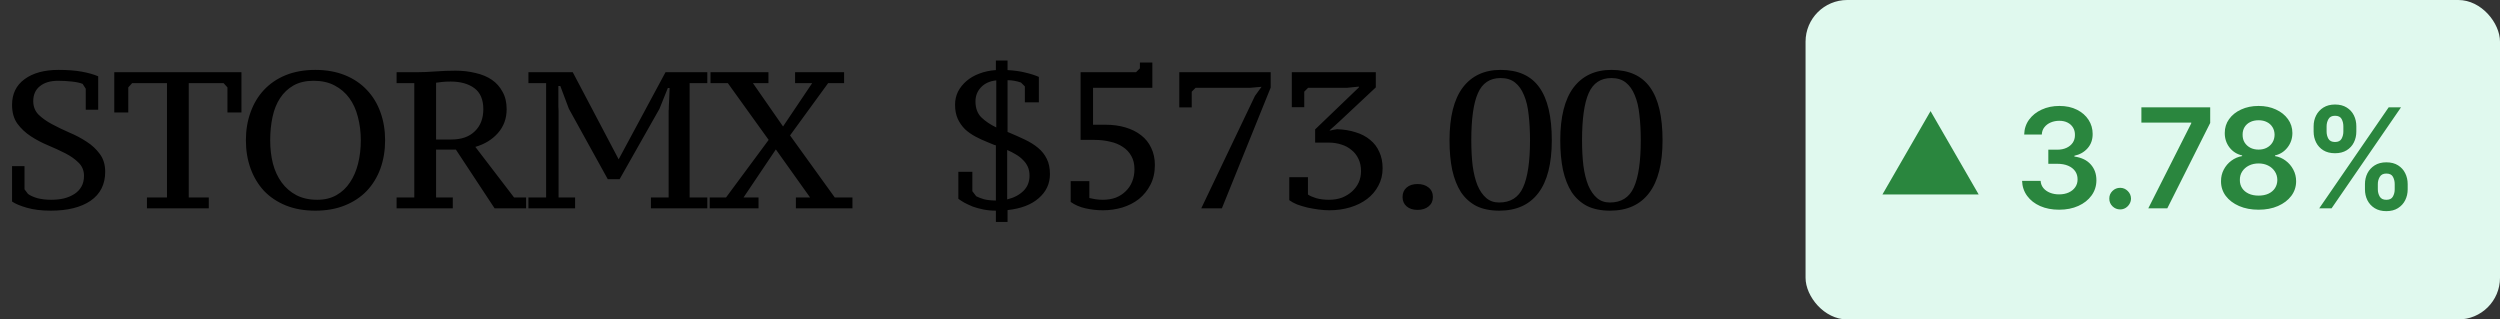 <svg width="180" height="23" viewBox="0 0 180 23" fill="none" xmlns="http://www.w3.org/2000/svg">
<rect x="0" y="0" width="180" height="23" fill="#333333" stroke="none"/>
<path d="M1.764 13.628L2.016 13.964C2.184 14.085 2.413 14.188 2.702 14.272C3.001 14.347 3.327 14.384 3.682 14.384C4.018 14.384 4.326 14.351 4.606 14.286C4.895 14.211 5.147 14.104 5.362 13.964C5.577 13.824 5.745 13.647 5.866 13.432C5.987 13.217 6.048 12.961 6.048 12.662C6.048 12.279 5.917 11.962 5.656 11.71C5.404 11.458 5.087 11.234 4.704 11.038C4.321 10.842 3.906 10.651 3.458 10.464C3.01 10.277 2.595 10.058 2.212 9.806C1.829 9.554 1.507 9.251 1.246 8.896C0.994 8.541 0.868 8.093 0.868 7.552C0.868 6.759 1.167 6.143 1.764 5.704C2.371 5.256 3.187 5.032 4.214 5.032C4.858 5.032 5.413 5.074 5.88 5.158C6.347 5.242 6.743 5.354 7.07 5.494V7.902H6.174V6.39L5.95 6.04C5.773 5.965 5.516 5.909 5.18 5.872C4.844 5.835 4.513 5.816 4.186 5.816C3.626 5.816 3.187 5.947 2.87 6.208C2.553 6.46 2.394 6.819 2.394 7.286C2.394 7.669 2.52 7.991 2.772 8.252C3.033 8.504 3.355 8.733 3.738 8.938C4.121 9.143 4.536 9.344 4.984 9.54C5.432 9.727 5.847 9.946 6.23 10.198C6.613 10.441 6.93 10.735 7.182 11.08C7.443 11.425 7.574 11.855 7.574 12.368C7.574 13.273 7.224 13.969 6.524 14.454C5.824 14.93 4.867 15.168 3.654 15.168C2.991 15.168 2.417 15.098 1.932 14.958C1.447 14.818 1.092 14.669 0.868 14.51V11.962H1.764V13.628ZM15.032 15H10.58V14.216H12.022V5.984H9.516L9.236 6.292V8.098H8.228V5.2H17.384V8.098H16.376V6.292L16.096 5.984H13.59V14.216H15.032V15ZM17.704 10.1C17.704 9.372 17.816 8.7 18.04 8.084C18.264 7.459 18.586 6.922 19.006 6.474C19.435 6.017 19.958 5.662 20.574 5.41C21.199 5.158 21.909 5.032 22.702 5.032C23.495 5.032 24.205 5.158 24.83 5.41C25.455 5.662 25.983 6.017 26.412 6.474C26.841 6.922 27.168 7.459 27.392 8.084C27.616 8.7 27.728 9.372 27.728 10.1C27.728 10.828 27.616 11.505 27.392 12.13C27.168 12.746 26.841 13.283 26.412 13.74C25.983 14.188 25.455 14.538 24.83 14.79C24.205 15.042 23.495 15.168 22.702 15.168C21.909 15.168 21.199 15.042 20.574 14.79C19.958 14.538 19.435 14.188 19.006 13.74C18.586 13.283 18.264 12.746 18.04 12.13C17.816 11.505 17.704 10.828 17.704 10.1ZM19.454 10.1C19.454 10.697 19.519 11.257 19.65 11.78C19.79 12.303 20 12.755 20.28 13.138C20.56 13.521 20.91 13.824 21.33 14.048C21.759 14.272 22.263 14.384 22.842 14.384C23.374 14.384 23.836 14.272 24.228 14.048C24.62 13.824 24.942 13.521 25.194 13.138C25.455 12.755 25.651 12.303 25.782 11.78C25.913 11.257 25.978 10.697 25.978 10.1C25.978 9.503 25.908 8.943 25.768 8.42C25.637 7.897 25.432 7.445 25.152 7.062C24.872 6.679 24.517 6.376 24.088 6.152C23.668 5.928 23.164 5.816 22.576 5.816C22.016 5.816 21.535 5.928 21.134 6.152C20.742 6.376 20.42 6.679 20.168 7.062C19.916 7.445 19.734 7.897 19.622 8.42C19.51 8.943 19.454 9.503 19.454 10.1ZM31.397 14.216H32.601V15H28.555V14.216H29.829V5.984H28.555V5.2H29.969C30.389 5.2 30.846 5.181 31.341 5.144C31.836 5.107 32.321 5.088 32.797 5.088C33.31 5.088 33.791 5.144 34.239 5.256C34.697 5.359 35.089 5.522 35.415 5.746C35.742 5.97 35.998 6.259 36.185 6.614C36.381 6.959 36.479 7.375 36.479 7.86C36.479 8.532 36.269 9.106 35.849 9.582C35.438 10.049 34.897 10.38 34.225 10.576L37.011 14.216H37.879V15H35.611L32.825 10.772H31.397V14.216ZM32.503 10.044C33.222 10.044 33.782 9.848 34.183 9.456C34.594 9.064 34.799 8.532 34.799 7.86C34.799 7.169 34.584 6.665 34.155 6.348C33.726 6.031 33.157 5.872 32.447 5.872C32.205 5.872 31.999 5.881 31.831 5.9C31.672 5.919 31.528 5.937 31.397 5.956V10.044H32.503ZM38.047 5.984V5.2H41.239L44.543 11.472L47.917 5.2H50.927V5.984H49.653V14.216H50.927V15H46.867V14.216H48.141V7.972C48.151 7.925 48.155 7.818 48.155 7.65C48.165 7.473 48.174 7.286 48.183 7.09C48.193 6.857 48.202 6.605 48.211 6.334H48.085L47.483 7.832L44.613 12.9H43.759L40.959 7.832L40.343 6.194H40.203V7.062C40.203 7.277 40.203 7.482 40.203 7.678C40.213 7.865 40.217 7.963 40.217 7.972V14.216H41.407V15H38.047V14.216H39.321V5.984H38.047ZM57.246 5.2H60.775V5.984H59.627L56.883 9.75L60.102 14.216H61.377V15H57.303V14.216H58.325L55.861 10.758L53.536 14.216H54.614V15H51.1V14.216H52.276L55.343 10.072L52.403 5.984H51.157V5.2H55.328V5.984H54.209L56.379 9.106L58.478 5.984H57.246V5.2ZM71.704 15.168C71.387 15.168 71.088 15.14 70.808 15.084C70.528 15.028 70.272 14.958 70.038 14.874C69.814 14.781 69.614 14.687 69.436 14.594C69.259 14.491 69.114 14.398 69.002 14.314V12.368H70.01V13.768L70.29 14.132C70.458 14.216 70.64 14.286 70.836 14.342C71.032 14.398 71.322 14.431 71.704 14.44V10.464C71.695 10.464 71.657 10.455 71.592 10.436C71.527 10.408 71.368 10.343 71.116 10.24C70.808 10.119 70.514 9.983 70.234 9.834C69.954 9.685 69.702 9.507 69.478 9.302C69.263 9.087 69.091 8.84 68.96 8.56C68.829 8.271 68.764 7.93 68.764 7.538C68.764 7.202 68.834 6.889 68.974 6.6C69.124 6.311 69.329 6.054 69.59 5.83C69.852 5.606 70.159 5.429 70.514 5.298C70.878 5.158 71.275 5.074 71.704 5.046V4.36H72.544V5.046C73.048 5.074 73.478 5.135 73.832 5.228C74.196 5.312 74.518 5.415 74.798 5.536V7.37H73.79V6.222L73.51 5.942C73.183 5.83 72.862 5.774 72.544 5.774V9.498C72.992 9.685 73.403 9.867 73.776 10.044C74.15 10.221 74.472 10.422 74.742 10.646C75.013 10.87 75.223 11.136 75.372 11.444C75.522 11.743 75.596 12.107 75.596 12.536C75.596 13.227 75.326 13.805 74.784 14.272C74.252 14.739 73.505 15.023 72.544 15.126V15.98H71.704V15.168ZM74.126 12.648C74.126 12.405 74.084 12.191 74 12.004C73.916 11.817 73.799 11.654 73.65 11.514C73.51 11.365 73.342 11.234 73.146 11.122C72.95 11.001 72.74 10.893 72.516 10.8V14.356C72.992 14.244 73.379 14.043 73.678 13.754C73.977 13.465 74.126 13.096 74.126 12.648ZM70.234 7.3C70.234 7.785 70.374 8.168 70.654 8.448C70.944 8.728 71.303 8.971 71.732 9.176V5.788C71.266 5.835 70.897 6.003 70.626 6.292C70.365 6.572 70.234 6.908 70.234 7.3ZM82.073 4.5H82.969V6.32H78.699V8.98H79.595C80.117 8.98 80.598 9.045 81.037 9.176C81.475 9.307 81.849 9.493 82.157 9.736C82.474 9.979 82.717 10.282 82.885 10.646C83.062 11.01 83.151 11.421 83.151 11.878C83.151 12.419 83.043 12.895 82.829 13.306C82.623 13.707 82.348 14.048 82.003 14.328C81.657 14.599 81.256 14.804 80.799 14.944C80.351 15.075 79.889 15.14 79.413 15.14C78.983 15.14 78.563 15.093 78.153 15C77.742 14.907 77.387 14.753 77.089 14.538V13.04H78.433V14.258C78.535 14.277 78.675 14.305 78.853 14.342C79.03 14.37 79.212 14.384 79.399 14.384C79.744 14.384 80.057 14.333 80.337 14.23C80.617 14.118 80.855 13.964 81.051 13.768C81.256 13.572 81.41 13.343 81.513 13.082C81.625 12.811 81.681 12.513 81.681 12.186C81.681 11.813 81.606 11.495 81.457 11.234C81.307 10.963 81.102 10.744 80.841 10.576C80.579 10.399 80.271 10.273 79.917 10.198C79.571 10.114 79.198 10.072 78.797 10.072H77.803V5.2H81.793L82.073 4.92V4.5ZM85.805 7.734H84.909V5.2H91.489V6.306L87.975 15H86.491L90.355 6.908L90.831 6.25L90.033 6.32H86.085L85.805 6.6V7.734ZM95.684 14.384C96.029 14.384 96.342 14.333 96.622 14.23C96.902 14.118 97.144 13.969 97.35 13.782C97.555 13.595 97.714 13.381 97.826 13.138C97.938 12.886 97.994 12.615 97.994 12.326C97.994 11.99 97.933 11.696 97.812 11.444C97.69 11.183 97.522 10.968 97.308 10.8C97.102 10.623 96.86 10.492 96.58 10.408C96.3 10.315 96.001 10.268 95.684 10.268H94.69V9.316L97.84 6.292V6.236L97 6.32H94.186L93.906 6.6V7.72H93.01V5.2H99.058V6.292L96.426 8.756C96.314 8.859 96.206 8.957 96.104 9.05C96.02 9.125 95.94 9.195 95.866 9.26C95.8 9.325 95.758 9.363 95.74 9.372V9.4C95.749 9.4 95.782 9.395 95.838 9.386C95.894 9.377 95.954 9.363 96.02 9.344C96.094 9.325 96.178 9.311 96.272 9.302C96.766 9.321 97.214 9.395 97.616 9.526C98.017 9.647 98.362 9.829 98.652 10.072C98.941 10.305 99.16 10.595 99.31 10.94C99.468 11.276 99.548 11.668 99.548 12.116C99.548 12.583 99.445 13.003 99.24 13.376C99.044 13.749 98.773 14.067 98.428 14.328C98.082 14.589 97.676 14.79 97.21 14.93C96.743 15.07 96.244 15.14 95.712 15.14C95.469 15.14 95.208 15.121 94.928 15.084C94.657 15.047 94.391 15 94.13 14.944C93.868 14.879 93.621 14.804 93.388 14.72C93.164 14.627 92.977 14.524 92.828 14.412V12.76H94.172V14.006C94.302 14.099 94.503 14.188 94.774 14.272C95.054 14.347 95.357 14.384 95.684 14.384ZM100.984 14.188C100.984 13.899 101.082 13.67 101.278 13.502C101.474 13.334 101.736 13.25 102.062 13.25C102.389 13.25 102.655 13.334 102.86 13.502C103.066 13.67 103.168 13.899 103.168 14.188C103.168 14.468 103.066 14.692 102.86 14.86C102.655 15.028 102.389 15.112 102.062 15.112C101.736 15.112 101.474 15.028 101.278 14.86C101.082 14.692 100.984 14.468 100.984 14.188ZM104.365 10.1C104.365 8.42 104.682 7.155 105.317 6.306C105.961 5.457 106.871 5.032 108.047 5.032C109.307 5.032 110.235 5.452 110.833 6.292C111.43 7.123 111.729 8.392 111.729 10.1C111.729 11.78 111.407 13.045 110.763 13.894C110.119 14.743 109.181 15.168 107.949 15.168C107.305 15.168 106.754 15.056 106.297 14.832C105.849 14.599 105.48 14.267 105.191 13.838C104.911 13.399 104.701 12.867 104.561 12.242C104.43 11.617 104.365 10.903 104.365 10.1ZM105.933 10.1C105.933 10.772 105.965 11.383 106.031 11.934C106.105 12.485 106.222 12.956 106.381 13.348C106.549 13.74 106.759 14.043 107.011 14.258C107.263 14.473 107.571 14.58 107.935 14.58C108.756 14.58 109.33 14.221 109.657 13.502C109.993 12.774 110.161 11.64 110.161 10.1C110.161 9.428 110.128 8.817 110.063 8.266C110.007 7.715 109.895 7.244 109.727 6.852C109.568 6.46 109.353 6.157 109.083 5.942C108.812 5.727 108.467 5.62 108.047 5.62C107.272 5.62 106.726 5.984 106.409 6.712C106.091 7.431 105.933 8.56 105.933 10.1ZM112.339 10.1C112.339 8.42 112.657 7.155 113.291 6.306C113.935 5.457 114.845 5.032 116.021 5.032C117.281 5.032 118.21 5.452 118.807 6.292C119.405 7.123 119.703 8.392 119.703 10.1C119.703 11.78 119.381 13.045 118.737 13.894C118.093 14.743 117.155 15.168 115.923 15.168C115.279 15.168 114.729 15.056 114.271 14.832C113.823 14.599 113.455 14.267 113.165 13.838C112.885 13.399 112.675 12.867 112.535 12.242C112.405 11.617 112.339 10.903 112.339 10.1ZM113.907 10.1C113.907 10.772 113.94 11.383 114.005 11.934C114.08 12.485 114.197 12.956 114.355 13.348C114.523 13.74 114.733 14.043 114.985 14.258C115.237 14.473 115.545 14.58 115.909 14.58C116.731 14.58 117.305 14.221 117.631 13.502C117.967 12.774 118.135 11.64 118.135 10.1C118.135 9.428 118.103 8.817 118.037 8.266C117.981 7.715 117.869 7.244 117.701 6.852C117.543 6.46 117.328 6.157 117.057 5.942C116.787 5.727 116.441 5.62 116.021 5.62C115.247 5.62 114.701 5.984 114.383 6.712C114.066 7.431 113.907 8.56 113.907 10.1Z" fill="black"/>
<rect x="130" width="50" height="23" rx="3" fill="#E0F9EE"/>
<path d="M148.256 15.099C147.745 15.099 147.29 15.012 146.893 14.837C146.497 14.662 146.185 14.418 145.955 14.105C145.726 13.793 145.604 13.432 145.589 13.022H146.925C146.937 13.219 147.002 13.39 147.12 13.537C147.238 13.681 147.396 13.794 147.592 13.874C147.789 13.955 148.009 13.995 148.253 13.995C148.513 13.995 148.744 13.95 148.945 13.86C149.147 13.768 149.304 13.64 149.418 13.477C149.531 13.313 149.587 13.125 149.585 12.912C149.587 12.692 149.53 12.498 149.414 12.329C149.298 12.162 149.13 12.03 148.91 11.935C148.692 11.841 148.429 11.793 148.121 11.793H147.479V10.778H148.121C148.375 10.778 148.596 10.734 148.786 10.646C148.977 10.559 149.128 10.436 149.237 10.277C149.345 10.116 149.399 9.93 149.396 9.719C149.399 9.513 149.353 9.335 149.258 9.183C149.165 9.029 149.034 8.91 148.864 8.825C148.696 8.739 148.498 8.697 148.271 8.697C148.048 8.697 147.842 8.737 147.653 8.817C147.463 8.898 147.311 9.013 147.195 9.162C147.079 9.309 147.017 9.484 147.01 9.688H145.742C145.752 9.28 145.869 8.923 146.094 8.615C146.321 8.305 146.624 8.063 147.003 7.891C147.382 7.715 147.807 7.628 148.278 7.628C148.763 7.628 149.184 7.719 149.542 7.901C149.902 8.081 150.18 8.324 150.376 8.629C150.573 8.935 150.671 9.272 150.671 9.641C150.674 10.051 150.553 10.394 150.309 10.671C150.067 10.948 149.75 11.129 149.357 11.214V11.271C149.869 11.342 150.26 11.532 150.533 11.839C150.807 12.145 150.943 12.525 150.941 12.979C150.941 13.387 150.825 13.751 150.593 14.073C150.363 14.393 150.046 14.644 149.641 14.826C149.239 15.008 148.777 15.099 148.256 15.099ZM152.651 15.078C152.436 15.078 152.251 15.002 152.097 14.851C151.943 14.699 151.868 14.515 151.87 14.297C151.868 14.084 151.943 13.902 152.097 13.75C152.251 13.598 152.436 13.523 152.651 13.523C152.86 13.523 153.041 13.598 153.195 13.75C153.351 13.902 153.43 14.084 153.432 14.297C153.43 14.441 153.392 14.573 153.319 14.691C153.248 14.809 153.153 14.904 153.035 14.975C152.919 15.044 152.791 15.078 152.651 15.078ZM154.677 15L157.771 8.878V8.828H154.18V7.727H159.134V8.853L156.045 15H154.677ZM162.619 15.099C162.091 15.099 161.622 15.011 161.213 14.833C160.806 14.655 160.486 14.413 160.254 14.105C160.024 13.795 159.911 13.443 159.913 13.05C159.911 12.745 159.977 12.464 160.112 12.209C160.247 11.953 160.429 11.74 160.659 11.57C160.891 11.397 161.149 11.287 161.433 11.239V11.19C161.059 11.107 160.756 10.916 160.524 10.618C160.294 10.317 160.181 9.97 160.183 9.577C160.181 9.203 160.285 8.87 160.495 8.576C160.706 8.282 160.995 8.052 161.362 7.884C161.729 7.713 162.148 7.628 162.619 7.628C163.085 7.628 163.501 7.713 163.865 7.884C164.232 8.052 164.521 8.282 164.732 8.576C164.945 8.87 165.052 9.203 165.052 9.577C165.052 9.97 164.934 10.317 164.7 10.618C164.468 10.916 164.169 11.107 163.802 11.19V11.239C164.086 11.287 164.341 11.397 164.569 11.57C164.798 11.74 164.981 11.953 165.115 12.209C165.253 12.464 165.321 12.745 165.321 13.05C165.321 13.443 165.205 13.795 164.973 14.105C164.741 14.413 164.422 14.655 164.015 14.833C163.61 15.011 163.145 15.099 162.619 15.099ZM162.619 14.084C162.891 14.084 163.128 14.038 163.329 13.945C163.53 13.851 163.687 13.718 163.798 13.548C163.909 13.377 163.966 13.181 163.968 12.958C163.966 12.726 163.906 12.521 163.787 12.344C163.671 12.164 163.512 12.023 163.308 11.921C163.107 11.819 162.877 11.768 162.619 11.768C162.359 11.768 162.127 11.819 161.923 11.921C161.719 12.023 161.558 12.164 161.44 12.344C161.324 12.521 161.267 12.726 161.27 12.958C161.267 13.181 161.322 13.377 161.433 13.548C161.544 13.716 161.7 13.847 161.902 13.942C162.105 14.037 162.344 14.084 162.619 14.084ZM162.619 10.771C162.842 10.771 163.038 10.726 163.209 10.636C163.381 10.546 163.517 10.42 163.617 10.259C163.716 10.098 163.767 9.912 163.77 9.702C163.767 9.493 163.718 9.311 163.62 9.155C163.523 8.996 163.388 8.874 163.216 8.789C163.043 8.701 162.844 8.658 162.619 8.658C162.389 8.658 162.187 8.701 162.012 8.789C161.839 8.874 161.704 8.996 161.607 9.155C161.512 9.311 161.466 9.493 161.468 9.702C161.466 9.912 161.513 10.098 161.611 10.259C161.71 10.418 161.846 10.543 162.019 10.636C162.194 10.726 162.394 10.771 162.619 10.771ZM170.277 13.636V13.253C170.277 12.971 170.337 12.712 170.455 12.475C170.576 12.238 170.751 12.048 170.981 11.903C171.21 11.759 171.488 11.687 171.815 11.687C172.151 11.687 172.433 11.759 172.66 11.903C172.887 12.046 173.059 12.235 173.175 12.472C173.293 12.708 173.353 12.969 173.353 13.253V13.636C173.353 13.918 173.293 14.177 173.175 14.414C173.057 14.651 172.883 14.841 172.653 14.986C172.426 15.13 172.146 15.202 171.815 15.202C171.484 15.202 171.203 15.13 170.973 14.986C170.744 14.841 170.57 14.651 170.451 14.414C170.335 14.177 170.277 13.918 170.277 13.636ZM171.204 13.253V13.636C171.204 13.823 171.249 13.995 171.339 14.151C171.429 14.307 171.588 14.386 171.815 14.386C172.045 14.386 172.202 14.309 172.287 14.155C172.375 13.999 172.419 13.826 172.419 13.636V13.253C172.419 13.063 172.377 12.891 172.294 12.734C172.212 12.576 172.052 12.496 171.815 12.496C171.592 12.496 171.435 12.576 171.343 12.734C171.25 12.891 171.204 13.063 171.204 13.253ZM166.581 9.474V9.091C166.581 8.807 166.641 8.546 166.762 8.31C166.882 8.073 167.058 7.884 167.287 7.741C167.517 7.597 167.795 7.525 168.122 7.525C168.456 7.525 168.736 7.597 168.963 7.741C169.193 7.884 169.366 8.073 169.482 8.31C169.598 8.546 169.656 8.807 169.656 9.091V9.474C169.656 9.759 169.597 10.019 169.478 10.256C169.362 10.49 169.19 10.678 168.96 10.82C168.73 10.962 168.451 11.033 168.122 11.033C167.788 11.033 167.506 10.962 167.277 10.82C167.049 10.678 166.877 10.489 166.758 10.252C166.64 10.015 166.581 9.756 166.581 9.474ZM167.515 9.091V9.474C167.515 9.664 167.558 9.837 167.646 9.993C167.736 10.147 167.895 10.224 168.122 10.224C168.349 10.224 168.505 10.147 168.591 9.993C168.678 9.837 168.722 9.664 168.722 9.474V9.091C168.722 8.902 168.681 8.729 168.598 8.572C168.515 8.414 168.356 8.335 168.122 8.335C167.897 8.335 167.74 8.414 167.65 8.572C167.56 8.731 167.515 8.904 167.515 9.091ZM166.985 15L171.985 7.727H172.873L167.873 15H166.985Z" fill="#2A863E"/>
<path d="M139 8L142.464 14H135.536L139 8Z" fill="#2A863E"/>
</svg>
